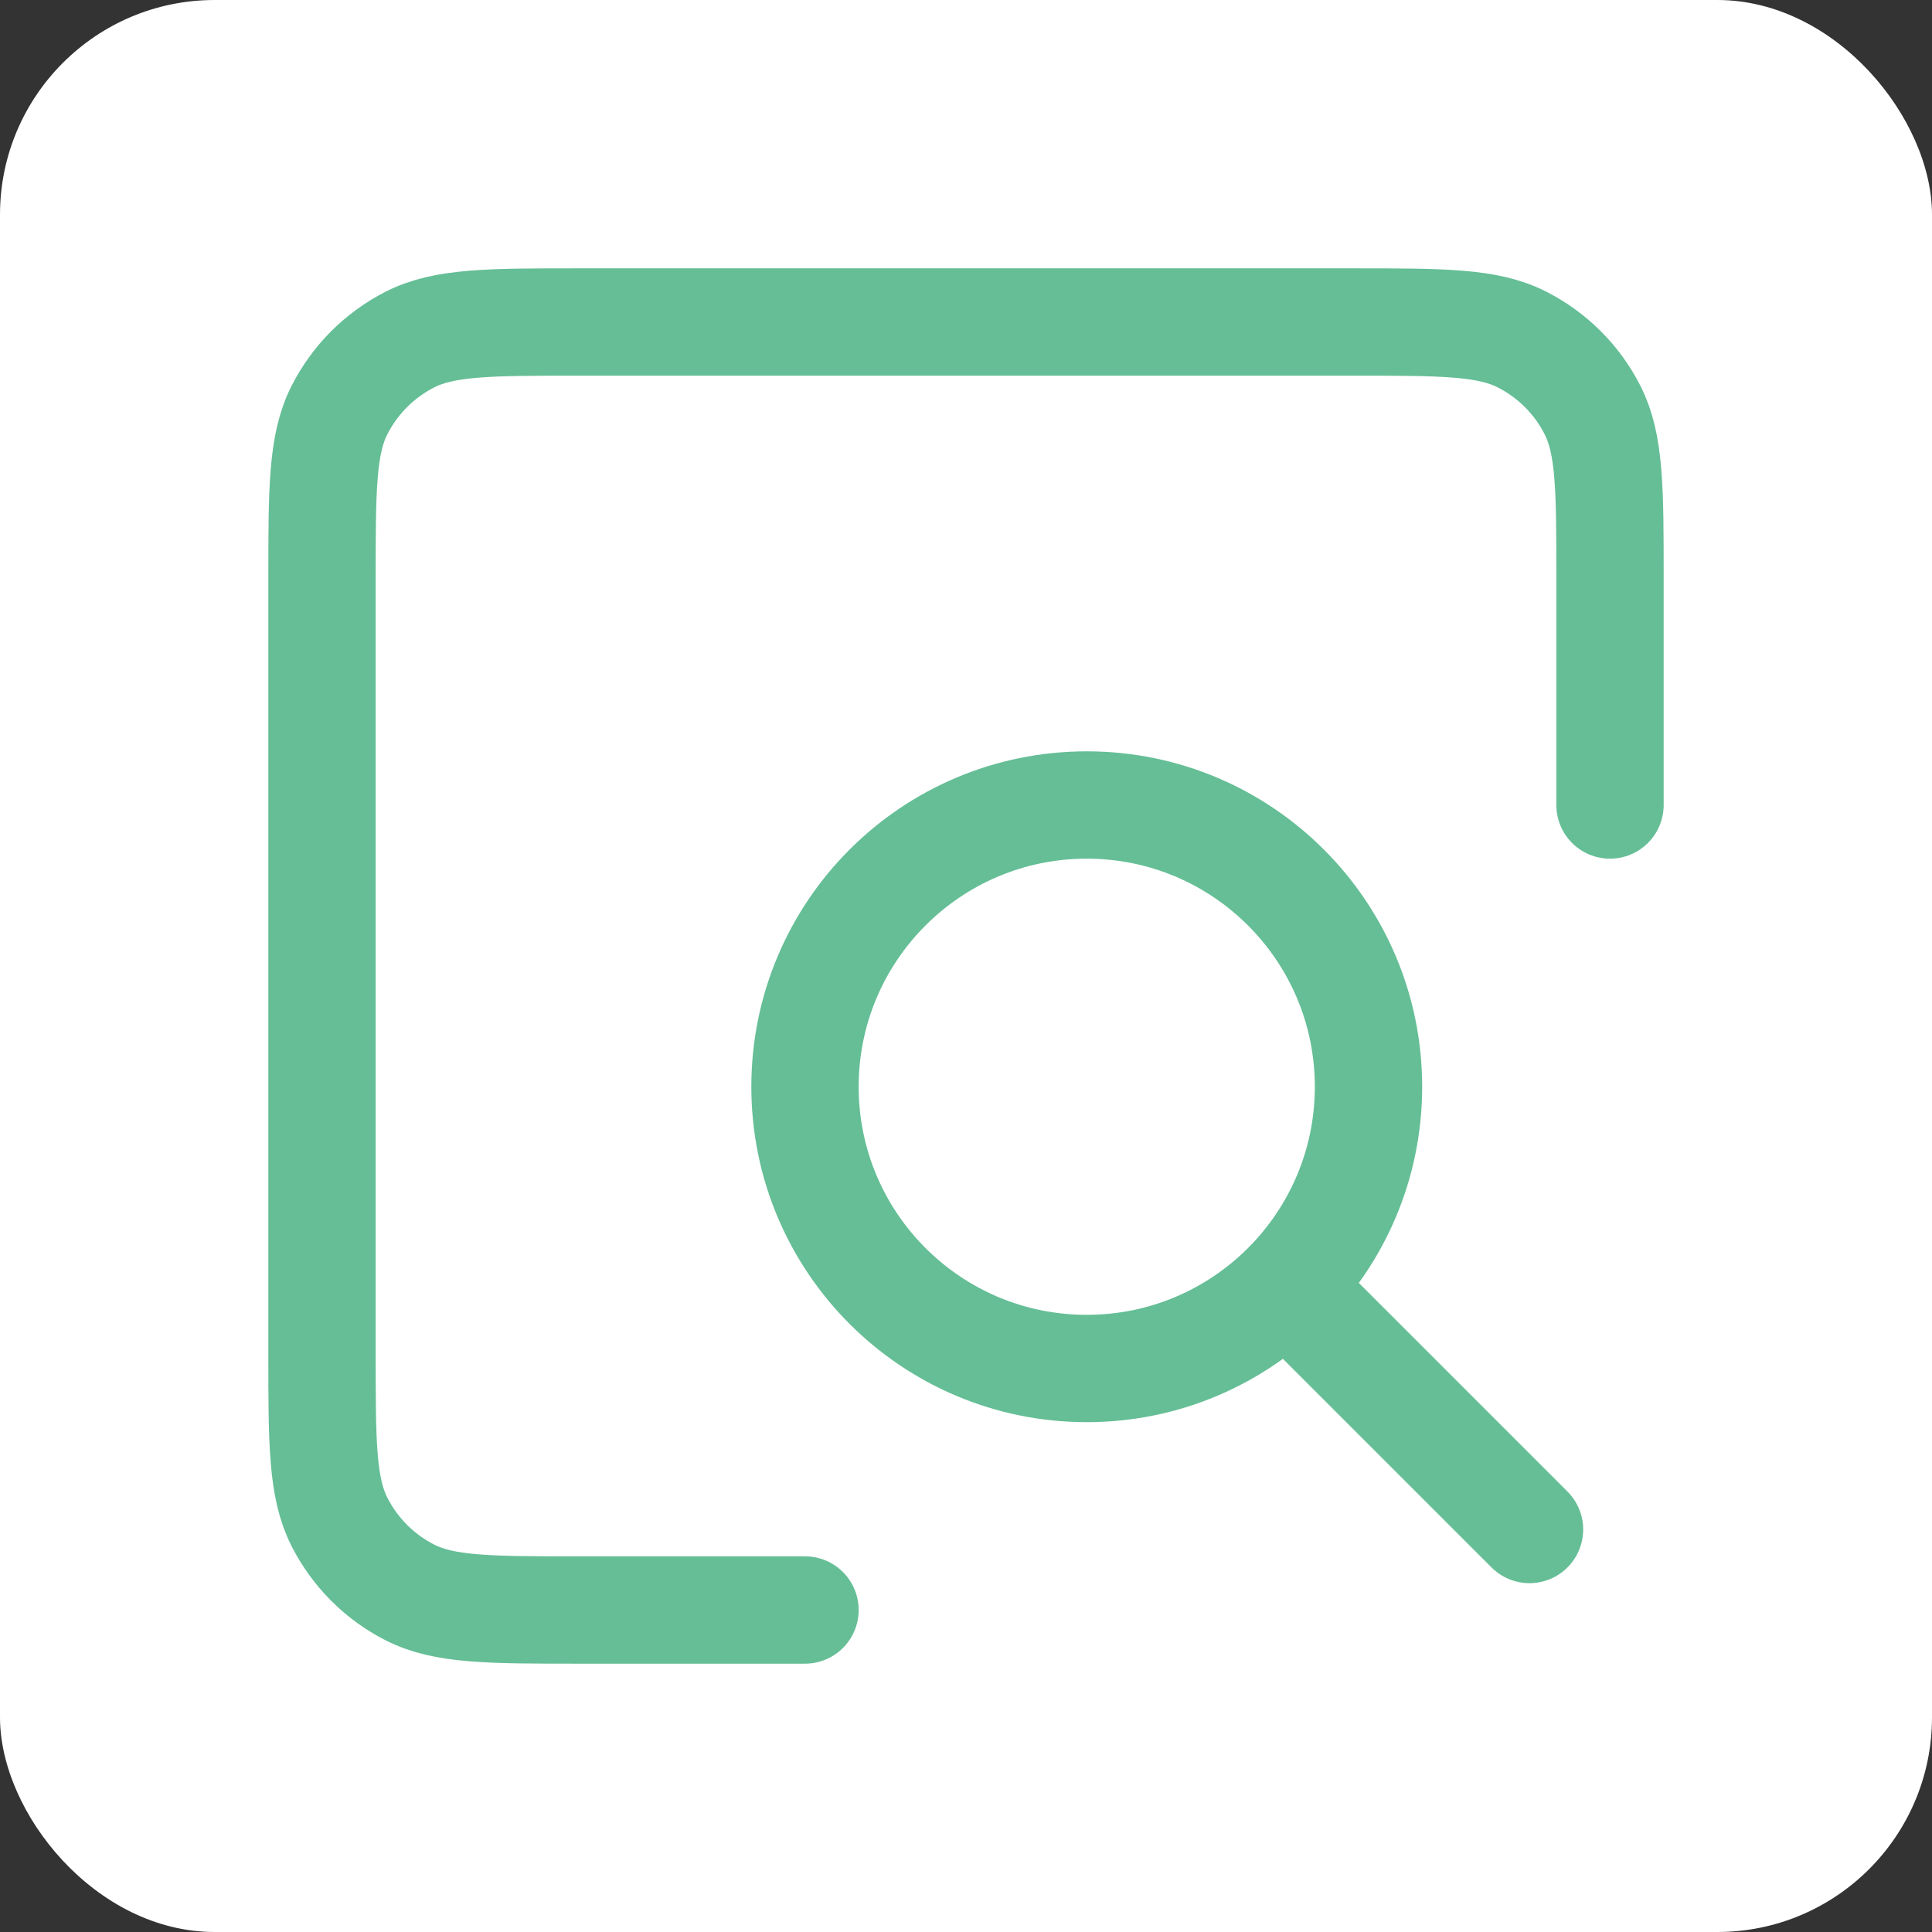 <svg xmlns="http://www.w3.org/2000/svg" width="36" height="36" viewBox="0 0 36 36" fill="none"><rect x="0" y="0" width="36" height="36" fill="#333333" stroke="none"/><rect width="36" height="36" rx="4" fill="white"></rect><path d="M28.5 28.5L24 24M15 30H10.795C9.119 30 8.279 30 7.638 29.673C7.073 29.386 6.615 28.926 6.327 28.362C6 27.72 6 26.881 6 25.2V10.8C6 9.12 6 8.279 6.327 7.638C6.615 7.073 7.073 6.615 7.638 6.327C8.279 6 9.12 6 10.8 6H25.2C26.881 6 27.719 6 28.361 6.327C28.926 6.615 29.386 7.073 29.673 7.638C30 8.279 30 9.118 30 10.795V15M20.25 25.5C17.351 25.5 15 23.149 15 20.25C15 17.351 17.351 15 20.25 15C23.149 15 25.5 17.351 25.5 20.25C25.5 23.149 23.149 25.5 20.25 25.5Z" stroke="#65BE96" stroke-width="2" stroke-linecap="round" stroke-linejoin="round"></path></svg>
